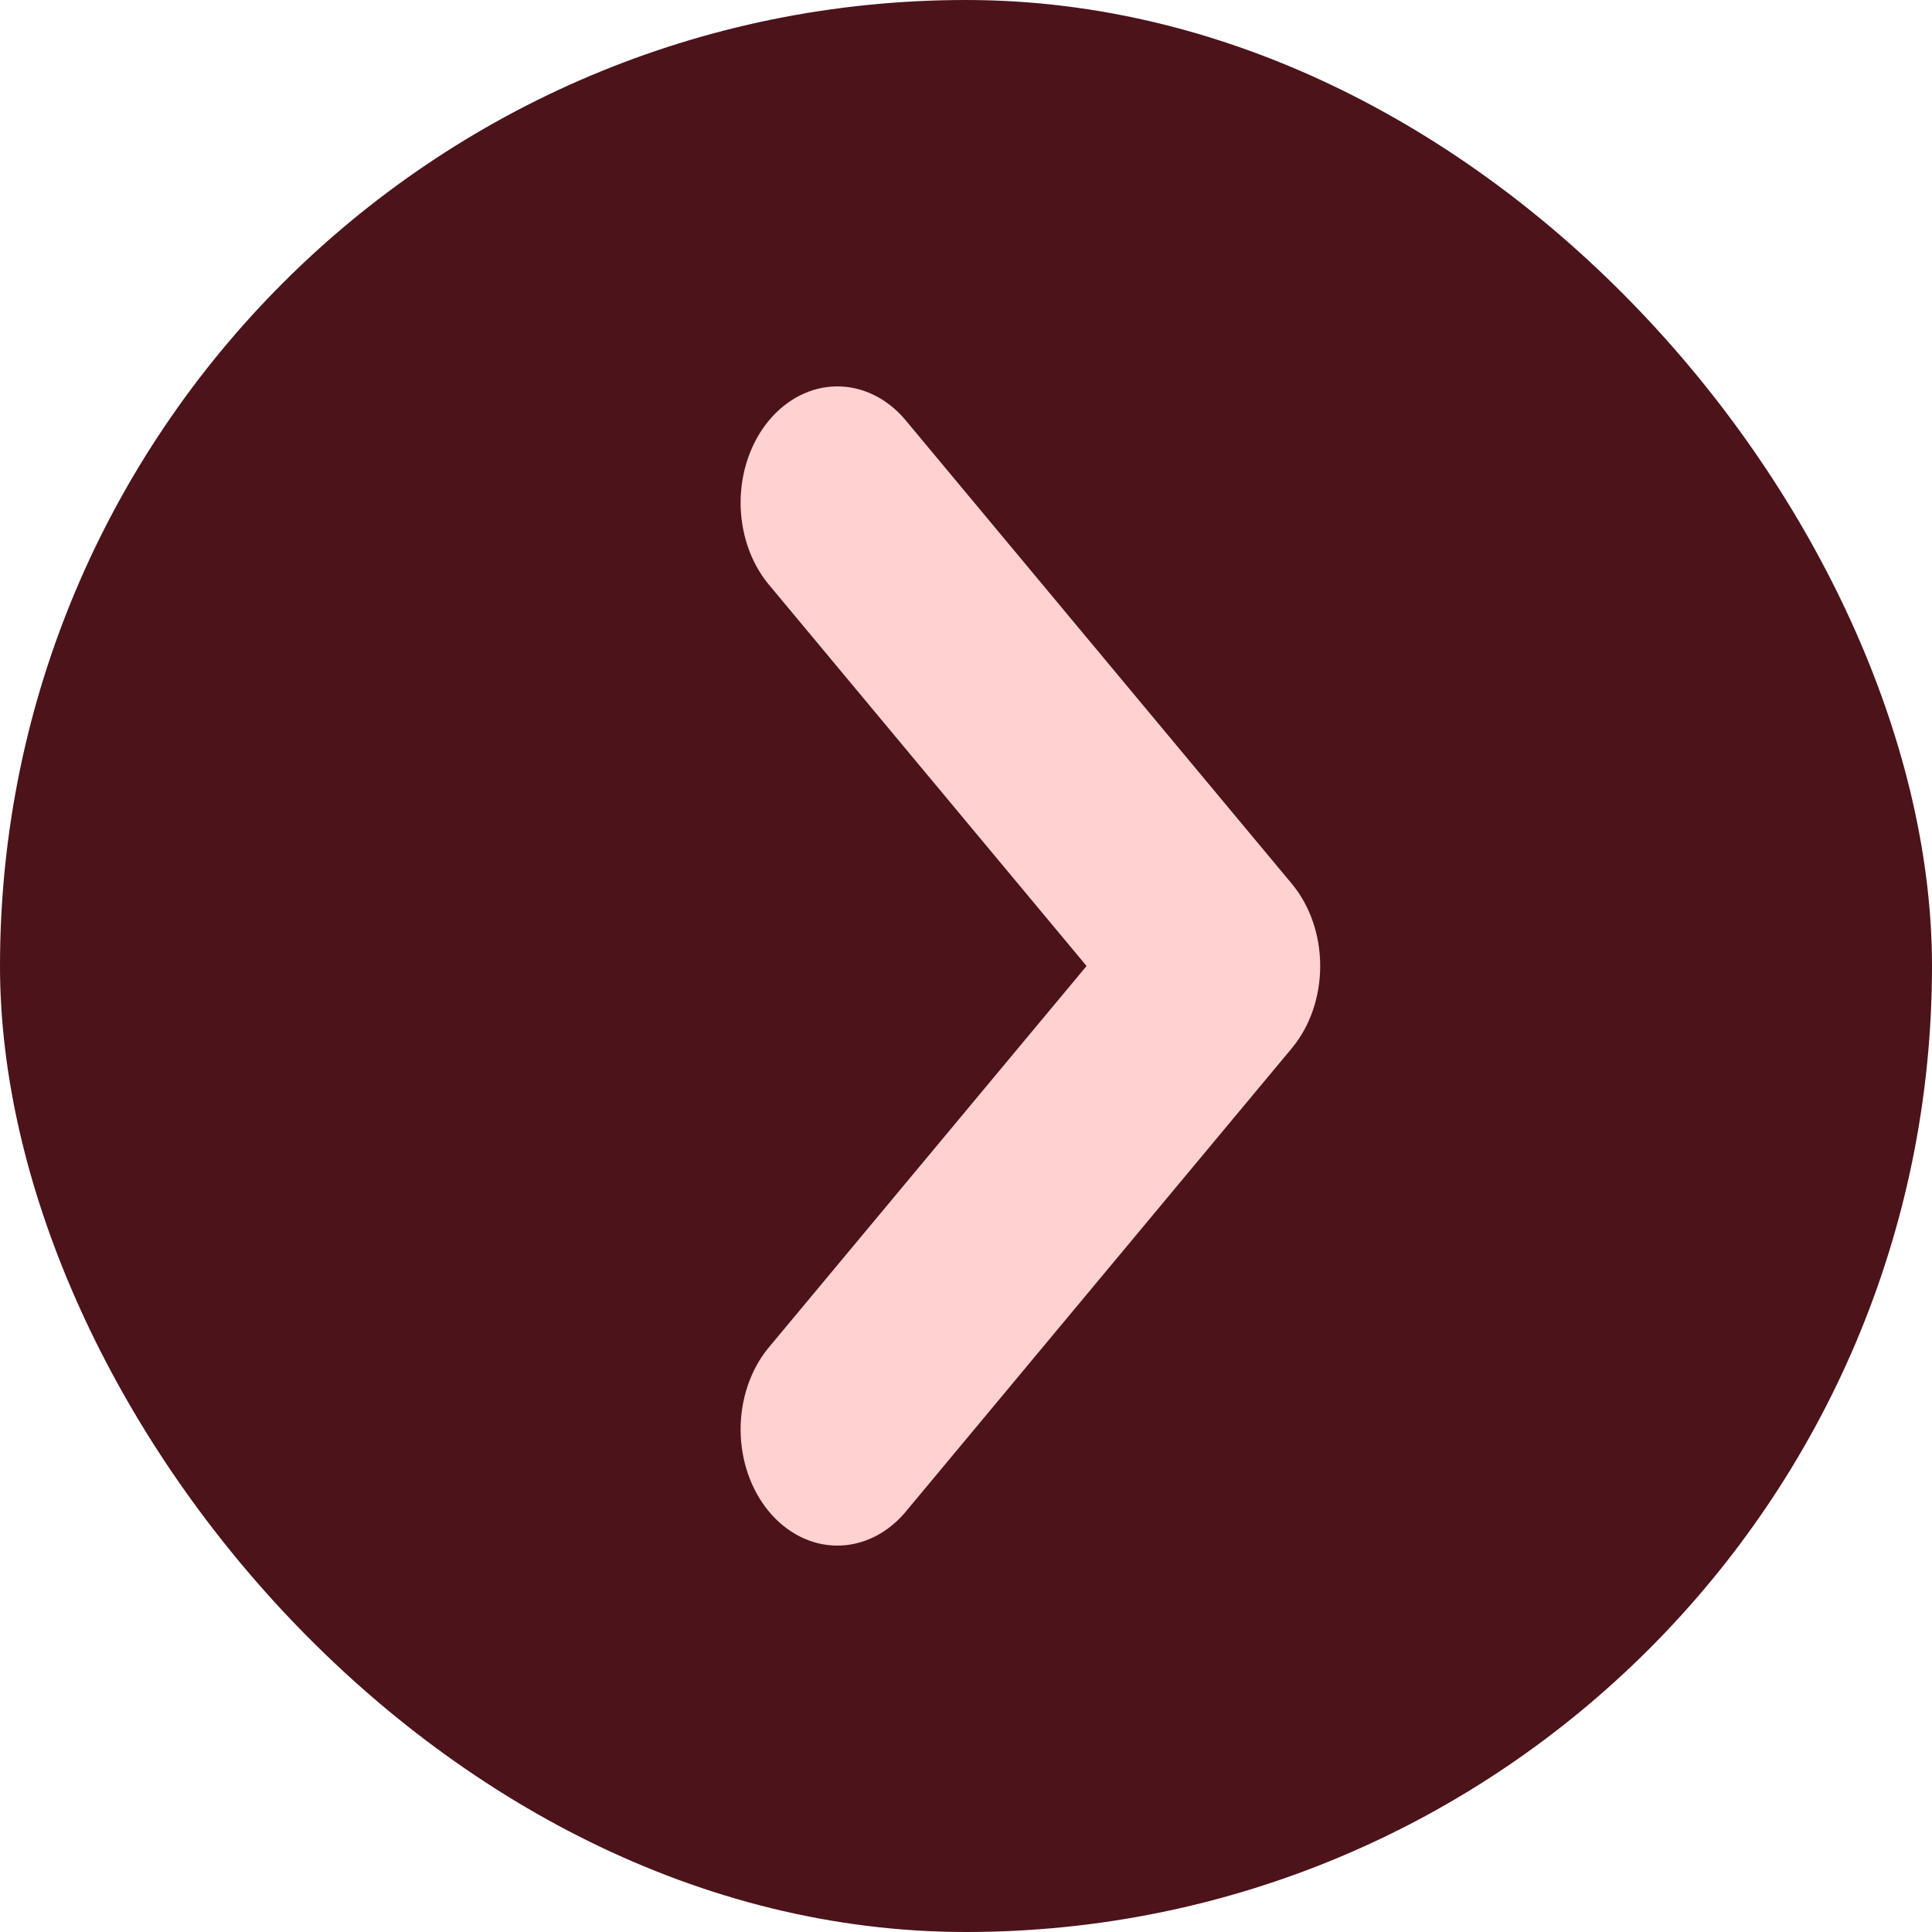 <svg width="30" height="30" viewBox="0 0 30 30" fill="none" xmlns="http://www.w3.org/2000/svg">
<rect width="30" height="30" rx="15" fill="#4C131A"/>
<path d="M20.06 13.724L14.047 6.507C13.764 6.178 13.384 5.996 12.99 6C12.596 6.004 12.219 6.194 11.94 6.529C11.662 6.863 11.504 7.316 11.5 7.789C11.497 8.262 11.648 8.718 11.922 9.058L16.872 15L11.922 20.942C11.648 21.282 11.497 21.738 11.5 22.211C11.504 22.684 11.662 23.137 11.94 23.471C12.219 23.806 12.596 23.996 12.99 24C13.384 24.004 13.764 23.822 14.047 23.494L20.06 16.276C20.342 15.937 20.5 15.479 20.5 15C20.5 14.521 20.342 14.063 20.06 13.724Z" fill="#FFD1D1"/>
</svg>
